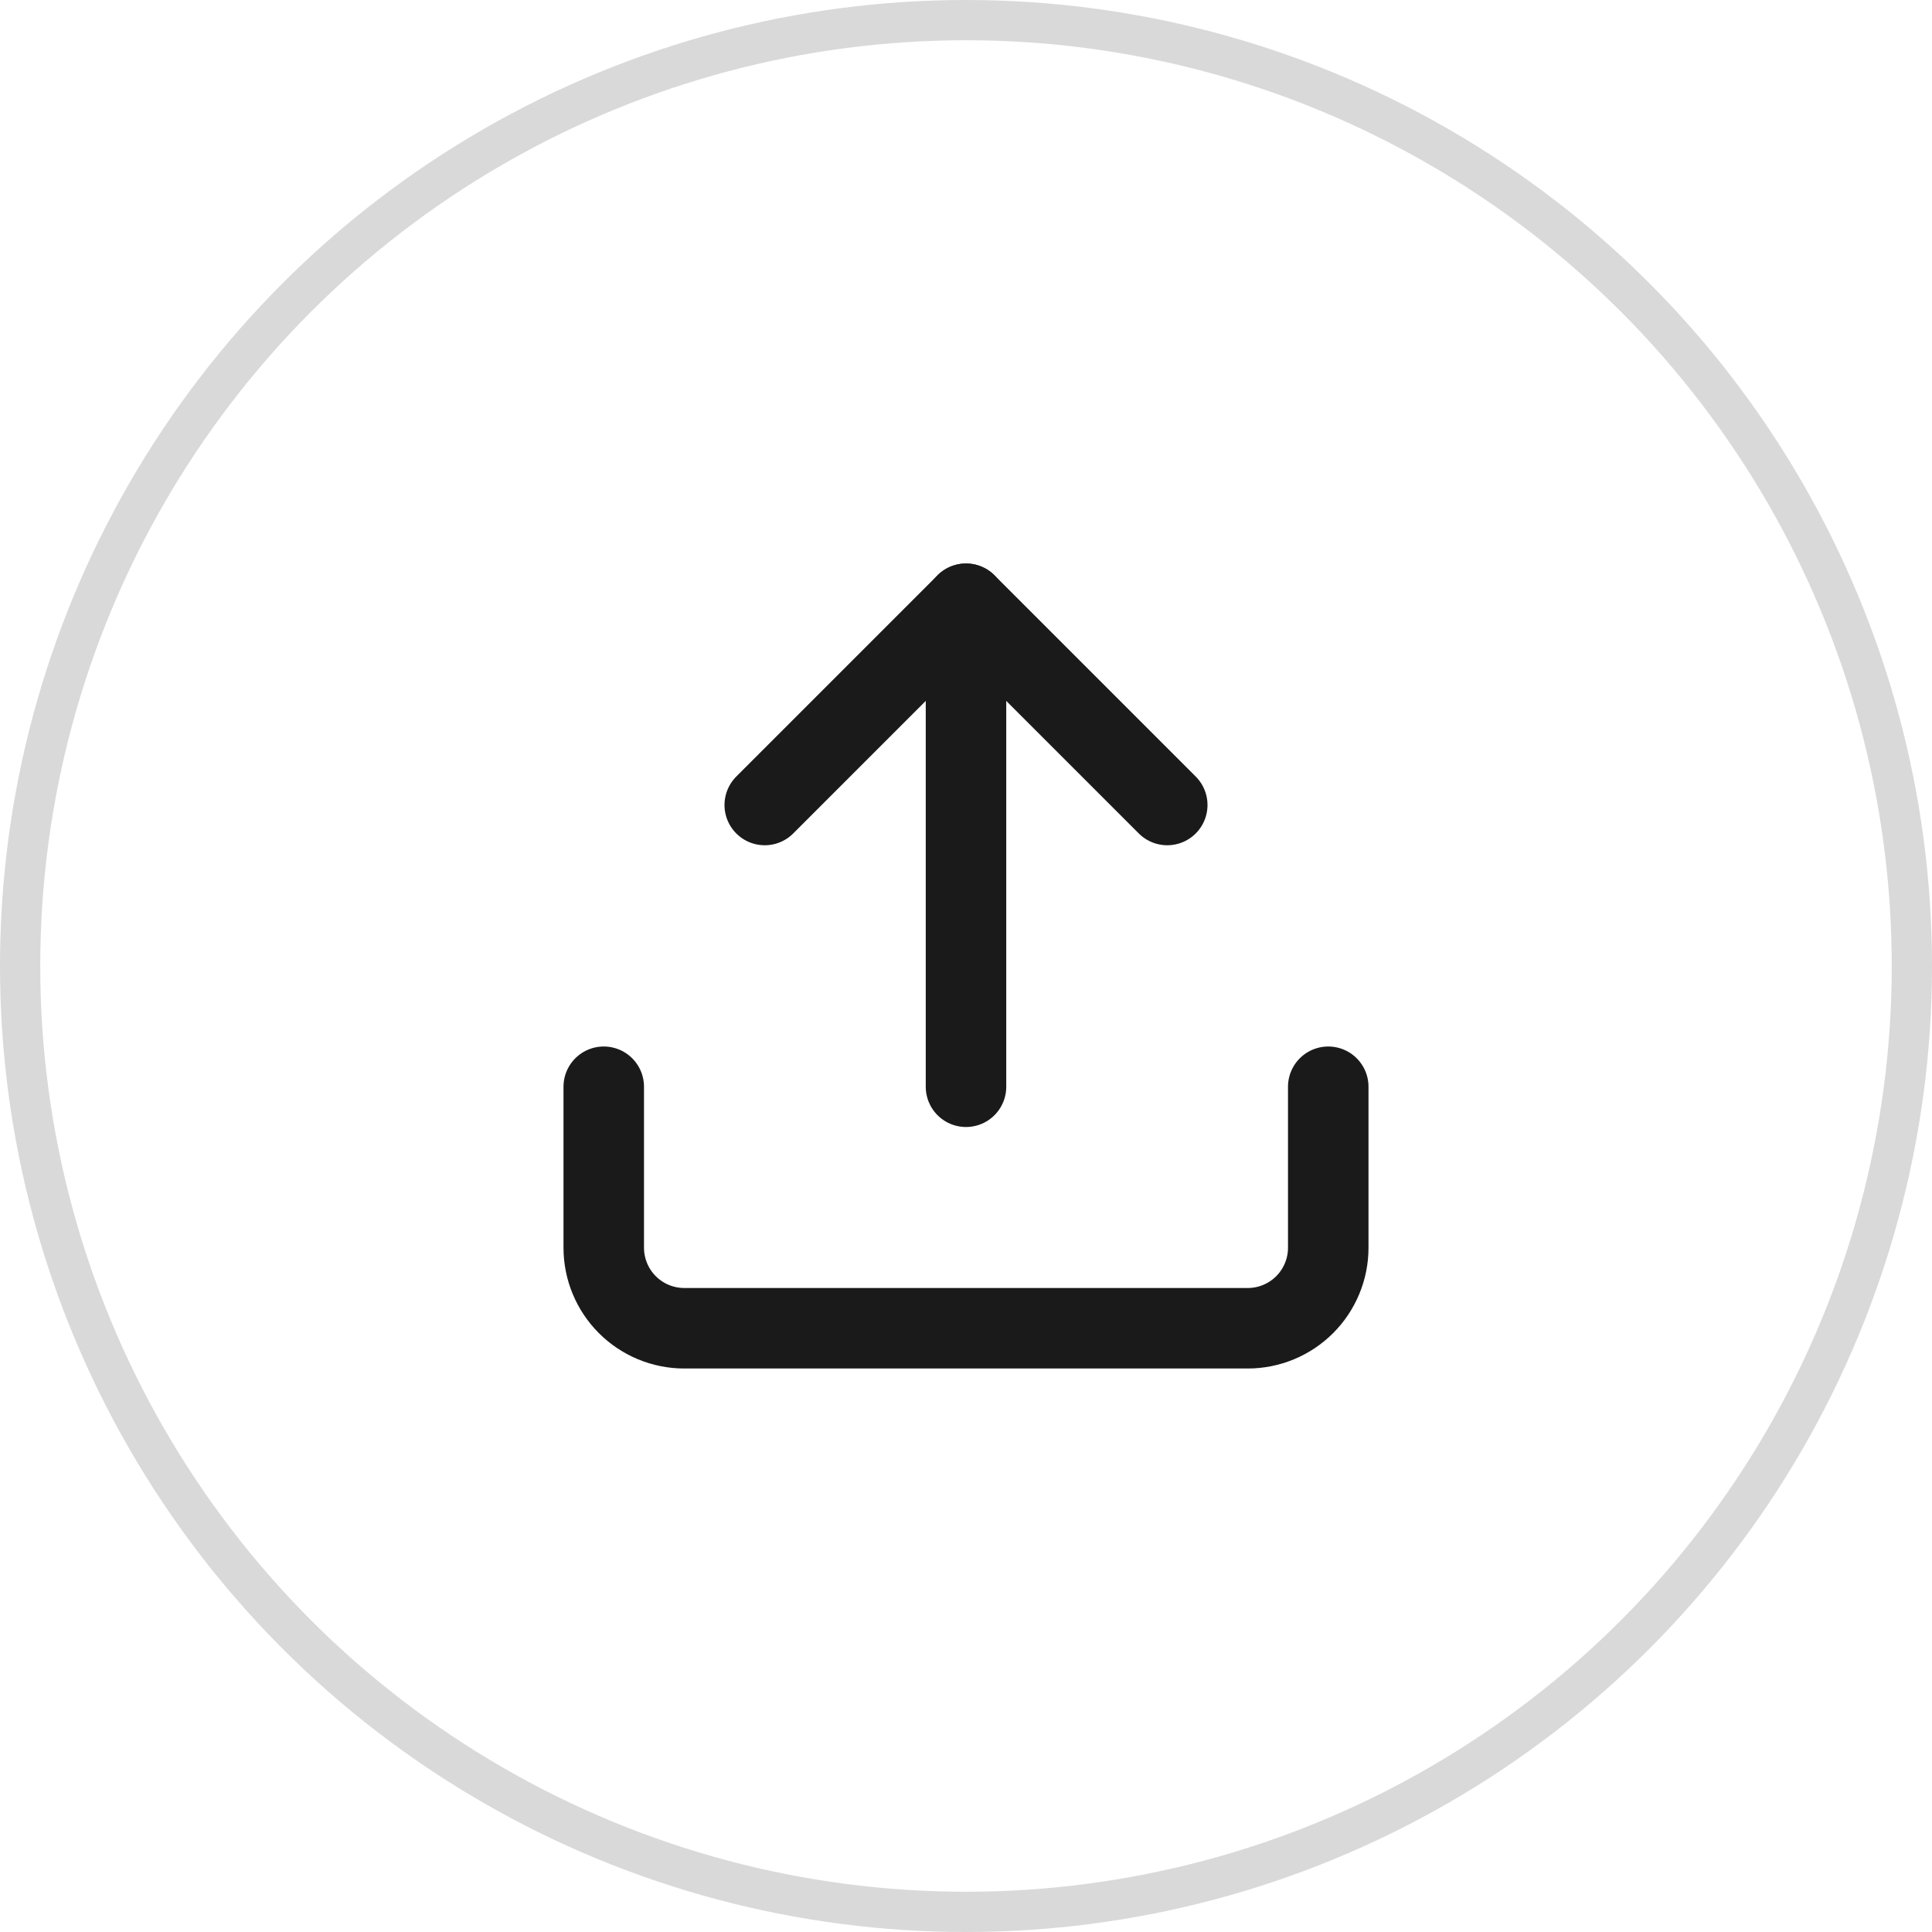 <svg width="48" height="48" viewBox="0 0 48 48" fill="none" xmlns="http://www.w3.org/2000/svg">
<circle cx="24" cy="24" r="23.5" stroke="#D9D9D9"/>
<path d="M33 27V31C33 31.53 32.789 32.039 32.414 32.414C32.039 32.789 31.53 33 31 33H17C16.47 33 15.961 32.789 15.586 32.414C15.211 32.039 15 31.53 15 31V27" stroke="#1A1A1A" stroke-width="2" stroke-linecap="round" stroke-linejoin="round"/>
<path d="M29 20L24 15L19 20" stroke="#1A1A1A" stroke-width="2" stroke-linecap="round" stroke-linejoin="round"/>
<path d="M24 15V27" stroke="#1A1A1A" stroke-width="2" stroke-linecap="round" stroke-linejoin="round"/>
</svg>
